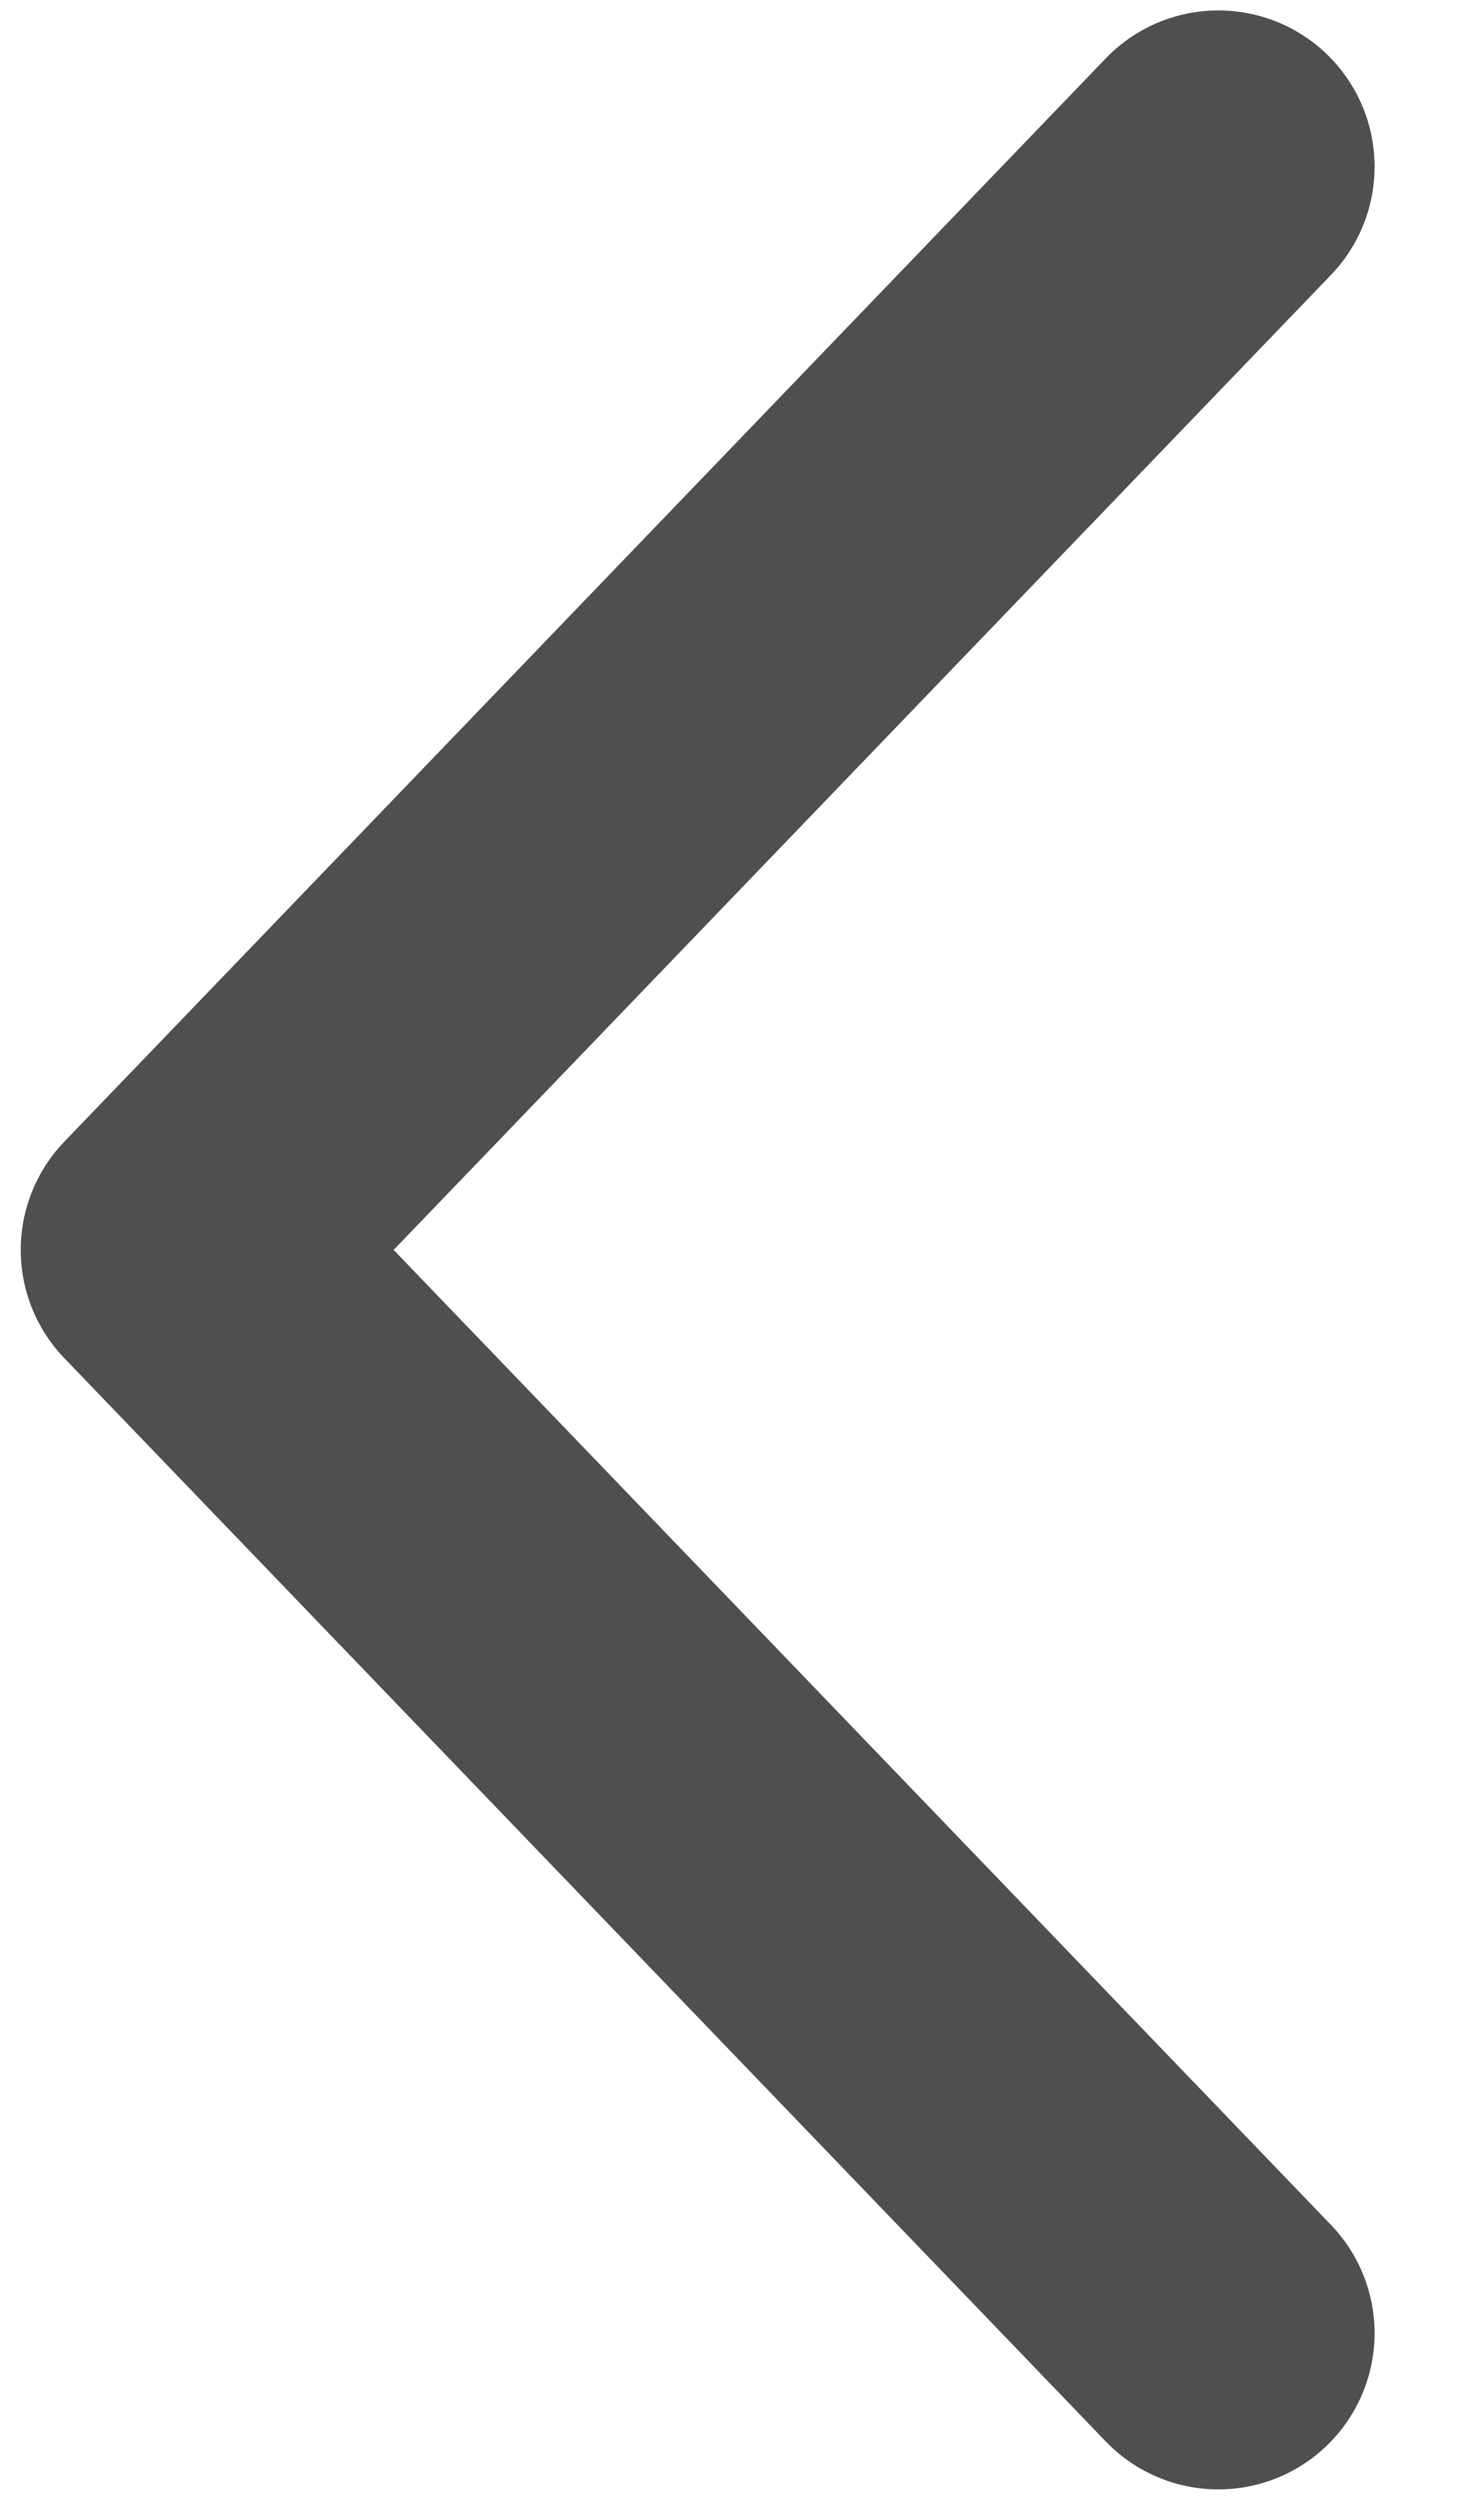 <svg width="14" height="24" viewBox="0 0 14 24" fill="none" xmlns="http://www.w3.org/2000/svg">
<path d="M11.699 1.6L1.699 12L11.699 22.4" stroke="#4F4F4F" stroke-width="3" stroke-linecap="round" stroke-linejoin="round"/>
</svg>
